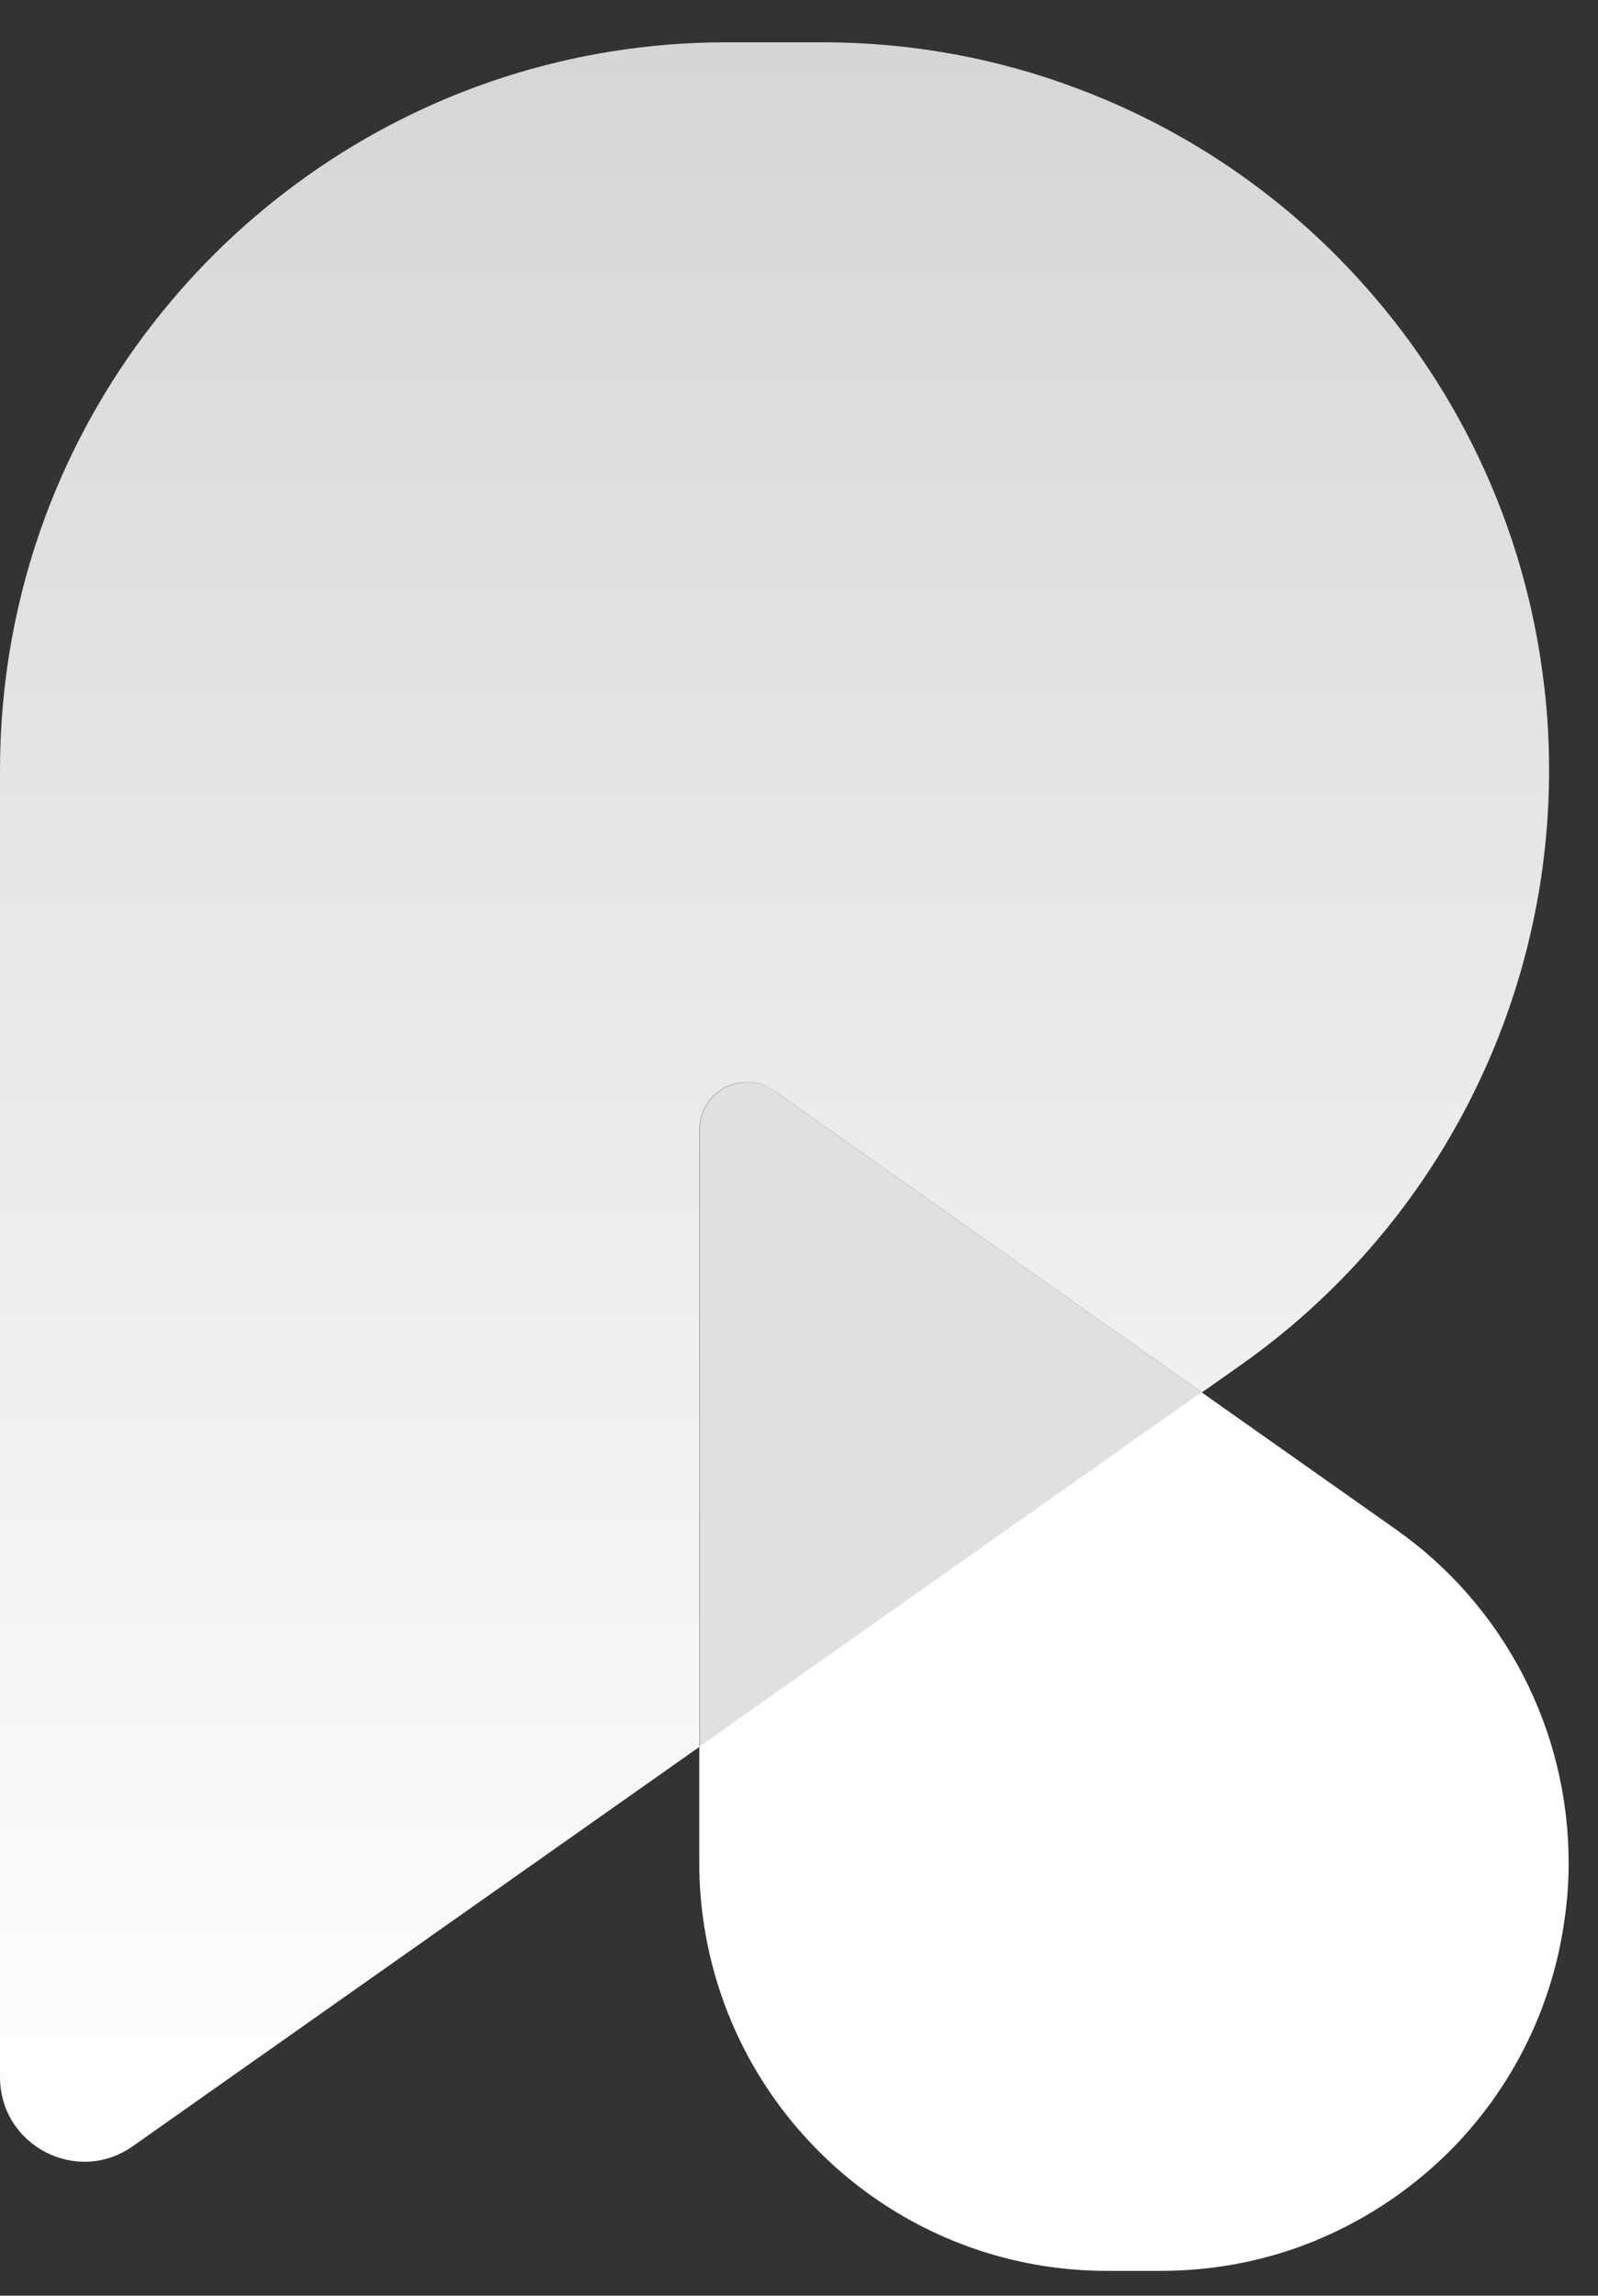 <svg width="335" height="481" viewBox="0 0 335 481" fill="none" xmlns="http://www.w3.org/2000/svg">
<rect x="0" y="0" width="335" height="481" fill="#333333" stroke="none"/>
<path d="M152.375 8.859H172.326C191.231 8.859 209.316 12.278 226.033 18.613C246.532 26.315 264.936 38.302 280.105 53.525C303.063 76.541 318.779 106.849 323.335 140.759C324.291 147.504 324.747 154.34 324.747 161.359C324.747 210.947 300.649 257.435 260.107 286.012L251.953 291.754L236.921 281.135L162.305 228.539C155.7 223.89 146.635 228.631 146.635 236.652V365.999L27.833 449.678C16.126 457.928 0 449.542 0 435.185V161.359C0 142.627 3.371 124.715 9.521 108.171C31.113 50.198 86.96 8.859 152.375 8.859Z" fill="url(#paint0_linear_7738_3)"/>
<path d="M162.304 228.539L236.92 281.135L251.952 291.755L146.68 365.998V236.652C146.68 228.63 155.745 223.936 162.35 228.539H162.304Z" fill="#E0E0E0"/>
<path d="M251.954 291.757L292.541 320.378C315.318 336.376 328.847 362.446 328.847 390.294C328.847 394.213 328.574 398.088 328.028 401.871C325.476 420.875 316.73 437.876 303.838 450.774C295.275 459.297 284.98 465.997 273.455 470.372C264.116 473.882 253.912 475.796 243.344 475.796H232.093C195.377 475.796 164.082 452.643 151.965 420.147C148.503 410.803 146.589 400.776 146.589 390.294V365.956L251.863 291.711L251.954 291.757Z" fill="white"/>
<defs>
<linearGradient id="paint0_linear_7738_3" x1="162.396" y1="452.959" x2="162.396" y2="8.859" gradientUnits="userSpaceOnUse">
<stop stop-color="white"/>
<stop offset="1" stop-color="#D6D6D6"/>
</linearGradient>
</defs>
</svg>
